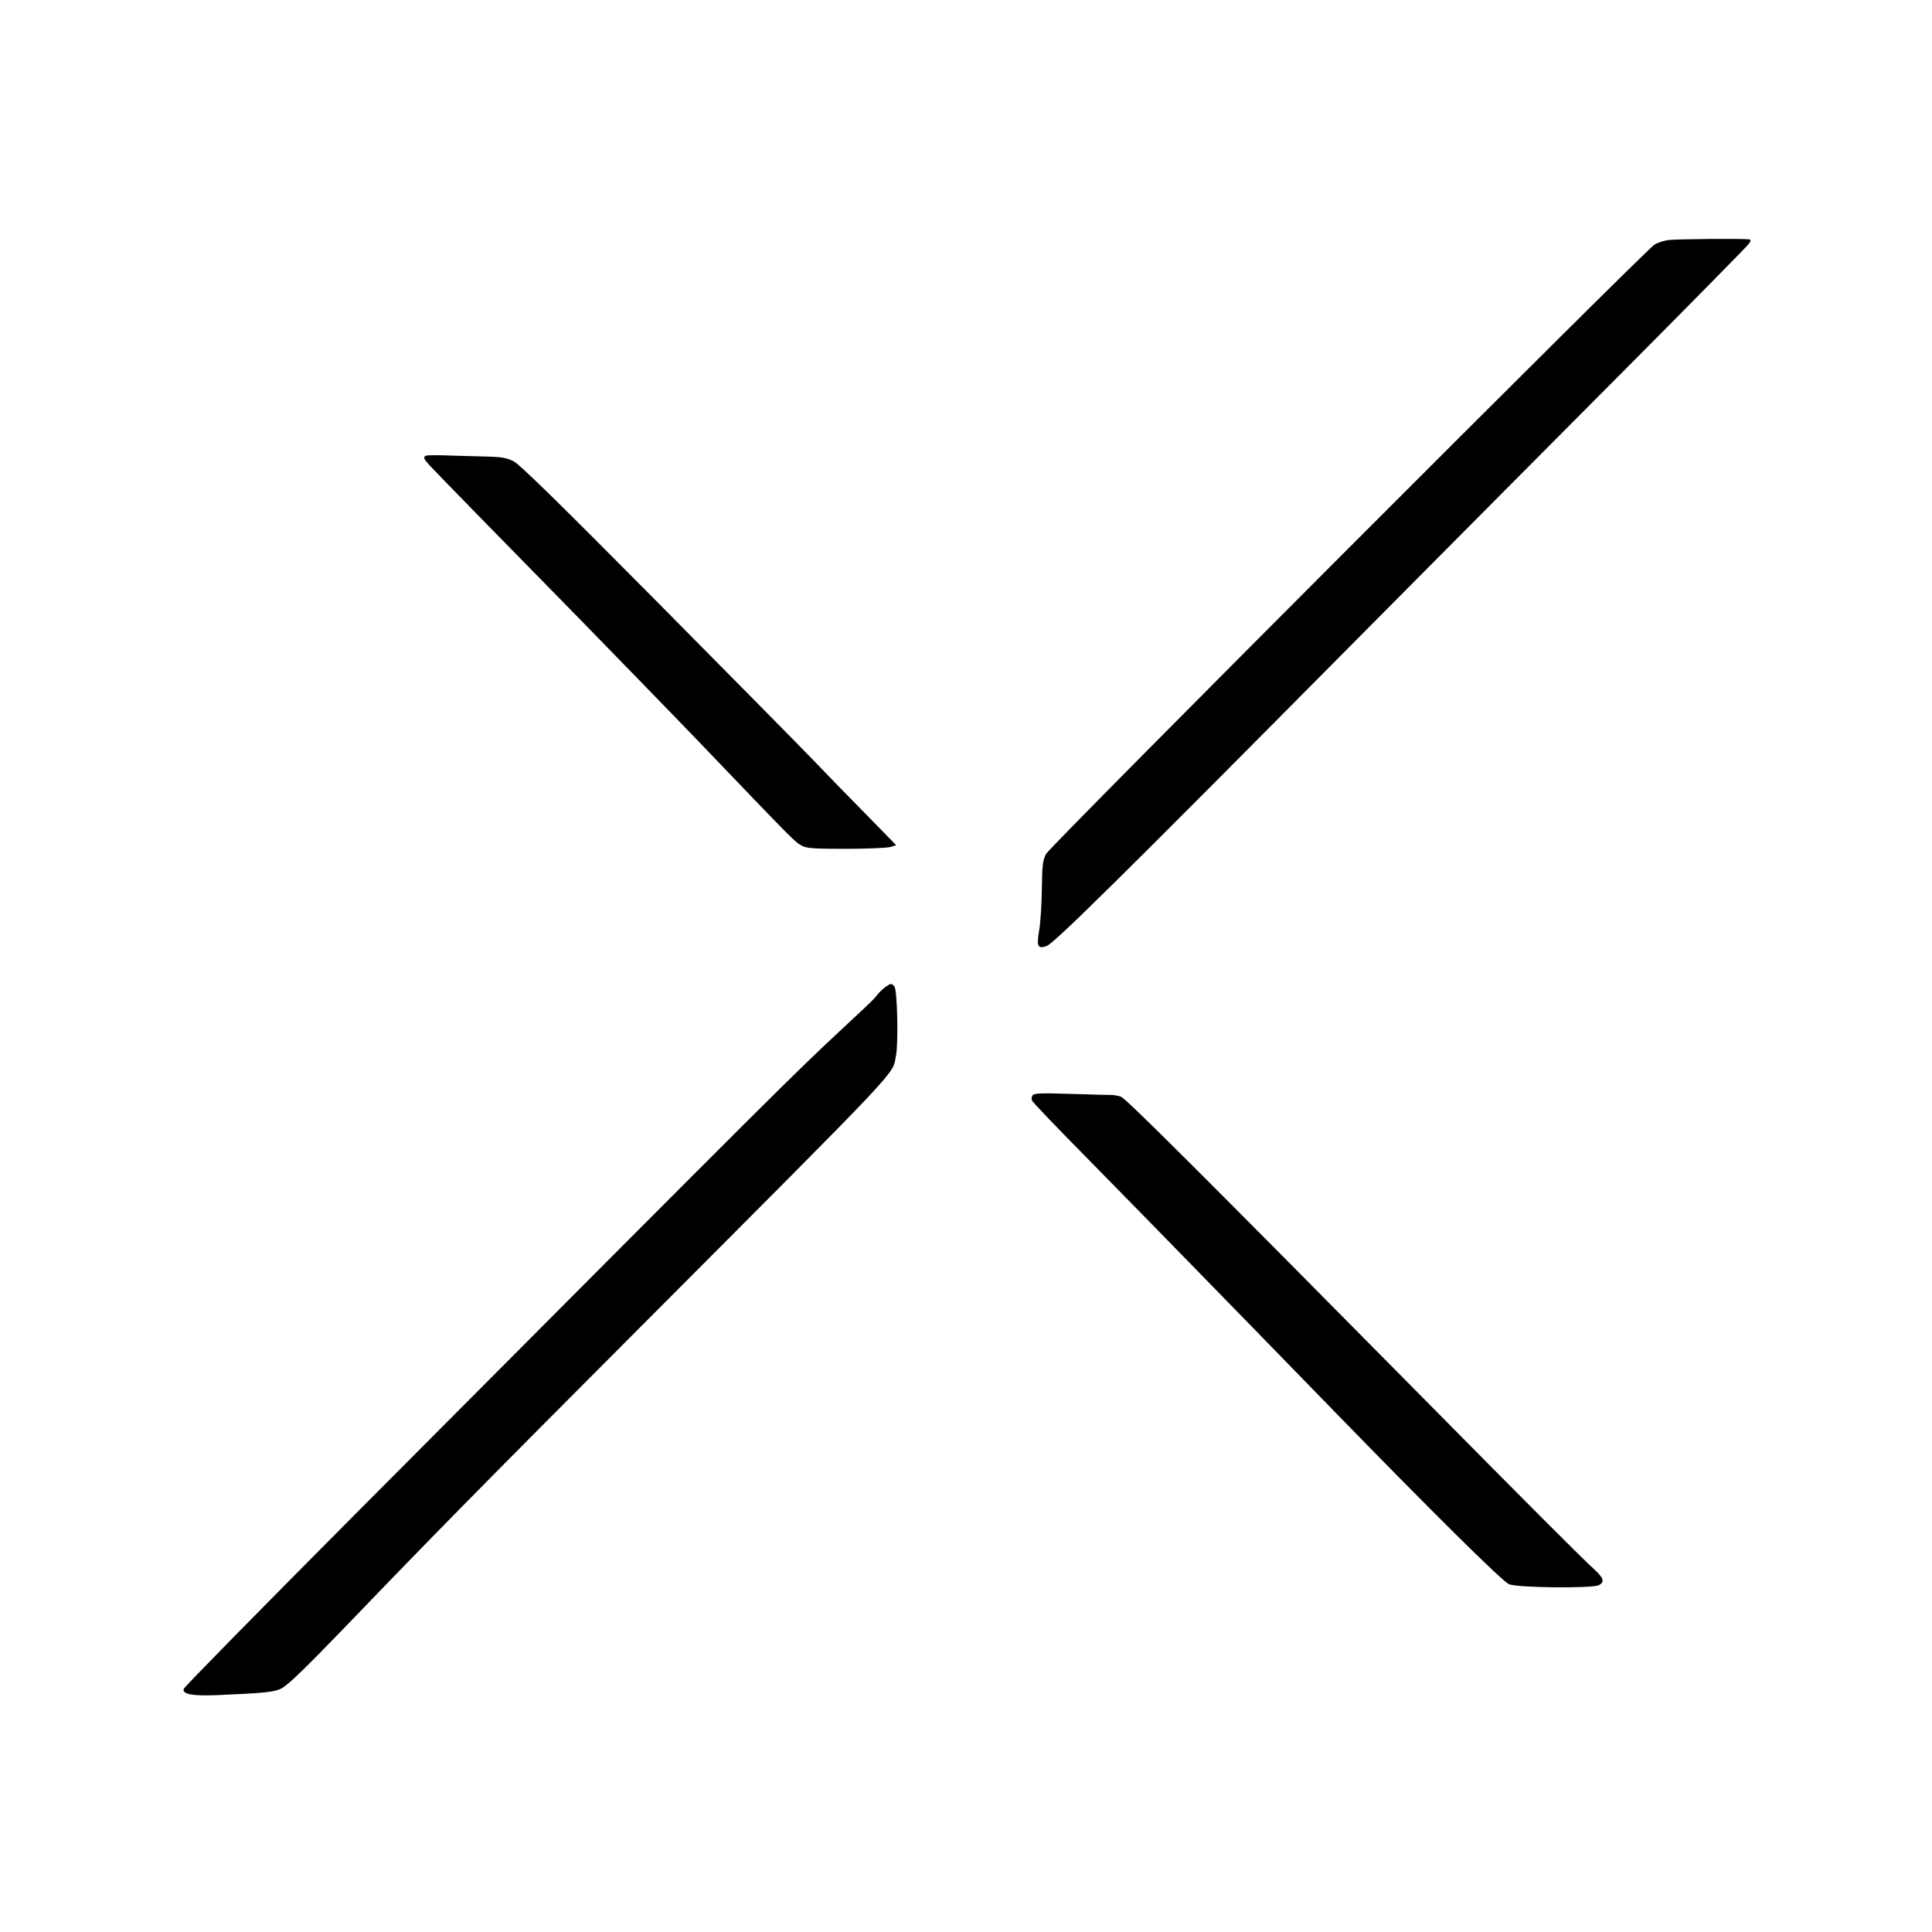 <?xml version="1.0" standalone="no"?>
<!DOCTYPE svg PUBLIC "-//W3C//DTD SVG 20010904//EN"
 "http://www.w3.org/TR/2001/REC-SVG-20010904/DTD/svg10.dtd">
<svg version="1.0" xmlns="http://www.w3.org/2000/svg"
 width="1080pt" height="1080pt" viewBox="0 0 1080 1080"
 preserveAspectRatio="xMidYMid meet">
<g transform="translate(0,1080) scale(0.1,-0.1)"
fill="#000000" stroke="none">
<path d="M9326 9458 c-25 -3 -60 -15 -77 -25 -57 -37 -3378 -3362 -3401 -3406
-19 -37 -22 -59 -24 -194 -1 -83 -7 -188 -15 -233 -15 -92 -8 -106 42 -88 42
15 406 374 1737 1717 455 458 1131 1139 1502 1511 371 373 681 688 688 699 10
17 10 21 0 23 -34 5 -411 2 -452 -4z"/>
<path d="M2383 8253 c-19 -7 -16 -16 18 -54 25 -28 418 -430 844 -864 97 -99
591 -607 671 -691 531 -554 525 -549 567 -572 27 -14 63 -17 245 -17 117 0
229 5 248 10 l34 10 -172 176 c-95 96 -226 231 -292 300 -65 68 -459 467 -875
887 -555 560 -768 768 -801 784 -33 17 -66 23 -125 25 -44 1 -141 4 -215 6
-74 3 -141 3 -147 0z"/>
<path d="M4950 5283 c-14 -10 -34 -29 -45 -43 -24 -30 -21 -27 -185 -180 -294
-274 -299 -279 -2724 -2714 -530 -533 -967 -977 -969 -987 -8 -30 46 -40 184
-35 275 12 321 17 363 38 38 20 133 112 395 384 445 463 714 737 1631 1656
1464 1468 1386 1386 1408 1493 15 70 8 370 -8 390 -16 19 -20 19 -50 -2z"/>
<path d="M5773 4678 c-6 -7 -8 -21 -4 -30 3 -9 139 -151 301 -315 162 -165
435 -443 605 -618 171 -175 346 -355 390 -400 44 -45 208 -214 365 -375 566
-582 967 -980 1006 -996 47 -20 467 -24 502 -5 34 18 26 41 -29 91 -50 44
-366 360 -934 935 -1280 1295 -1682 1696 -1710 1705 -16 5 -39 9 -50 9 -11 0
-113 2 -226 6 -164 5 -208 4 -216 -7z"/>
</g>
</svg>
